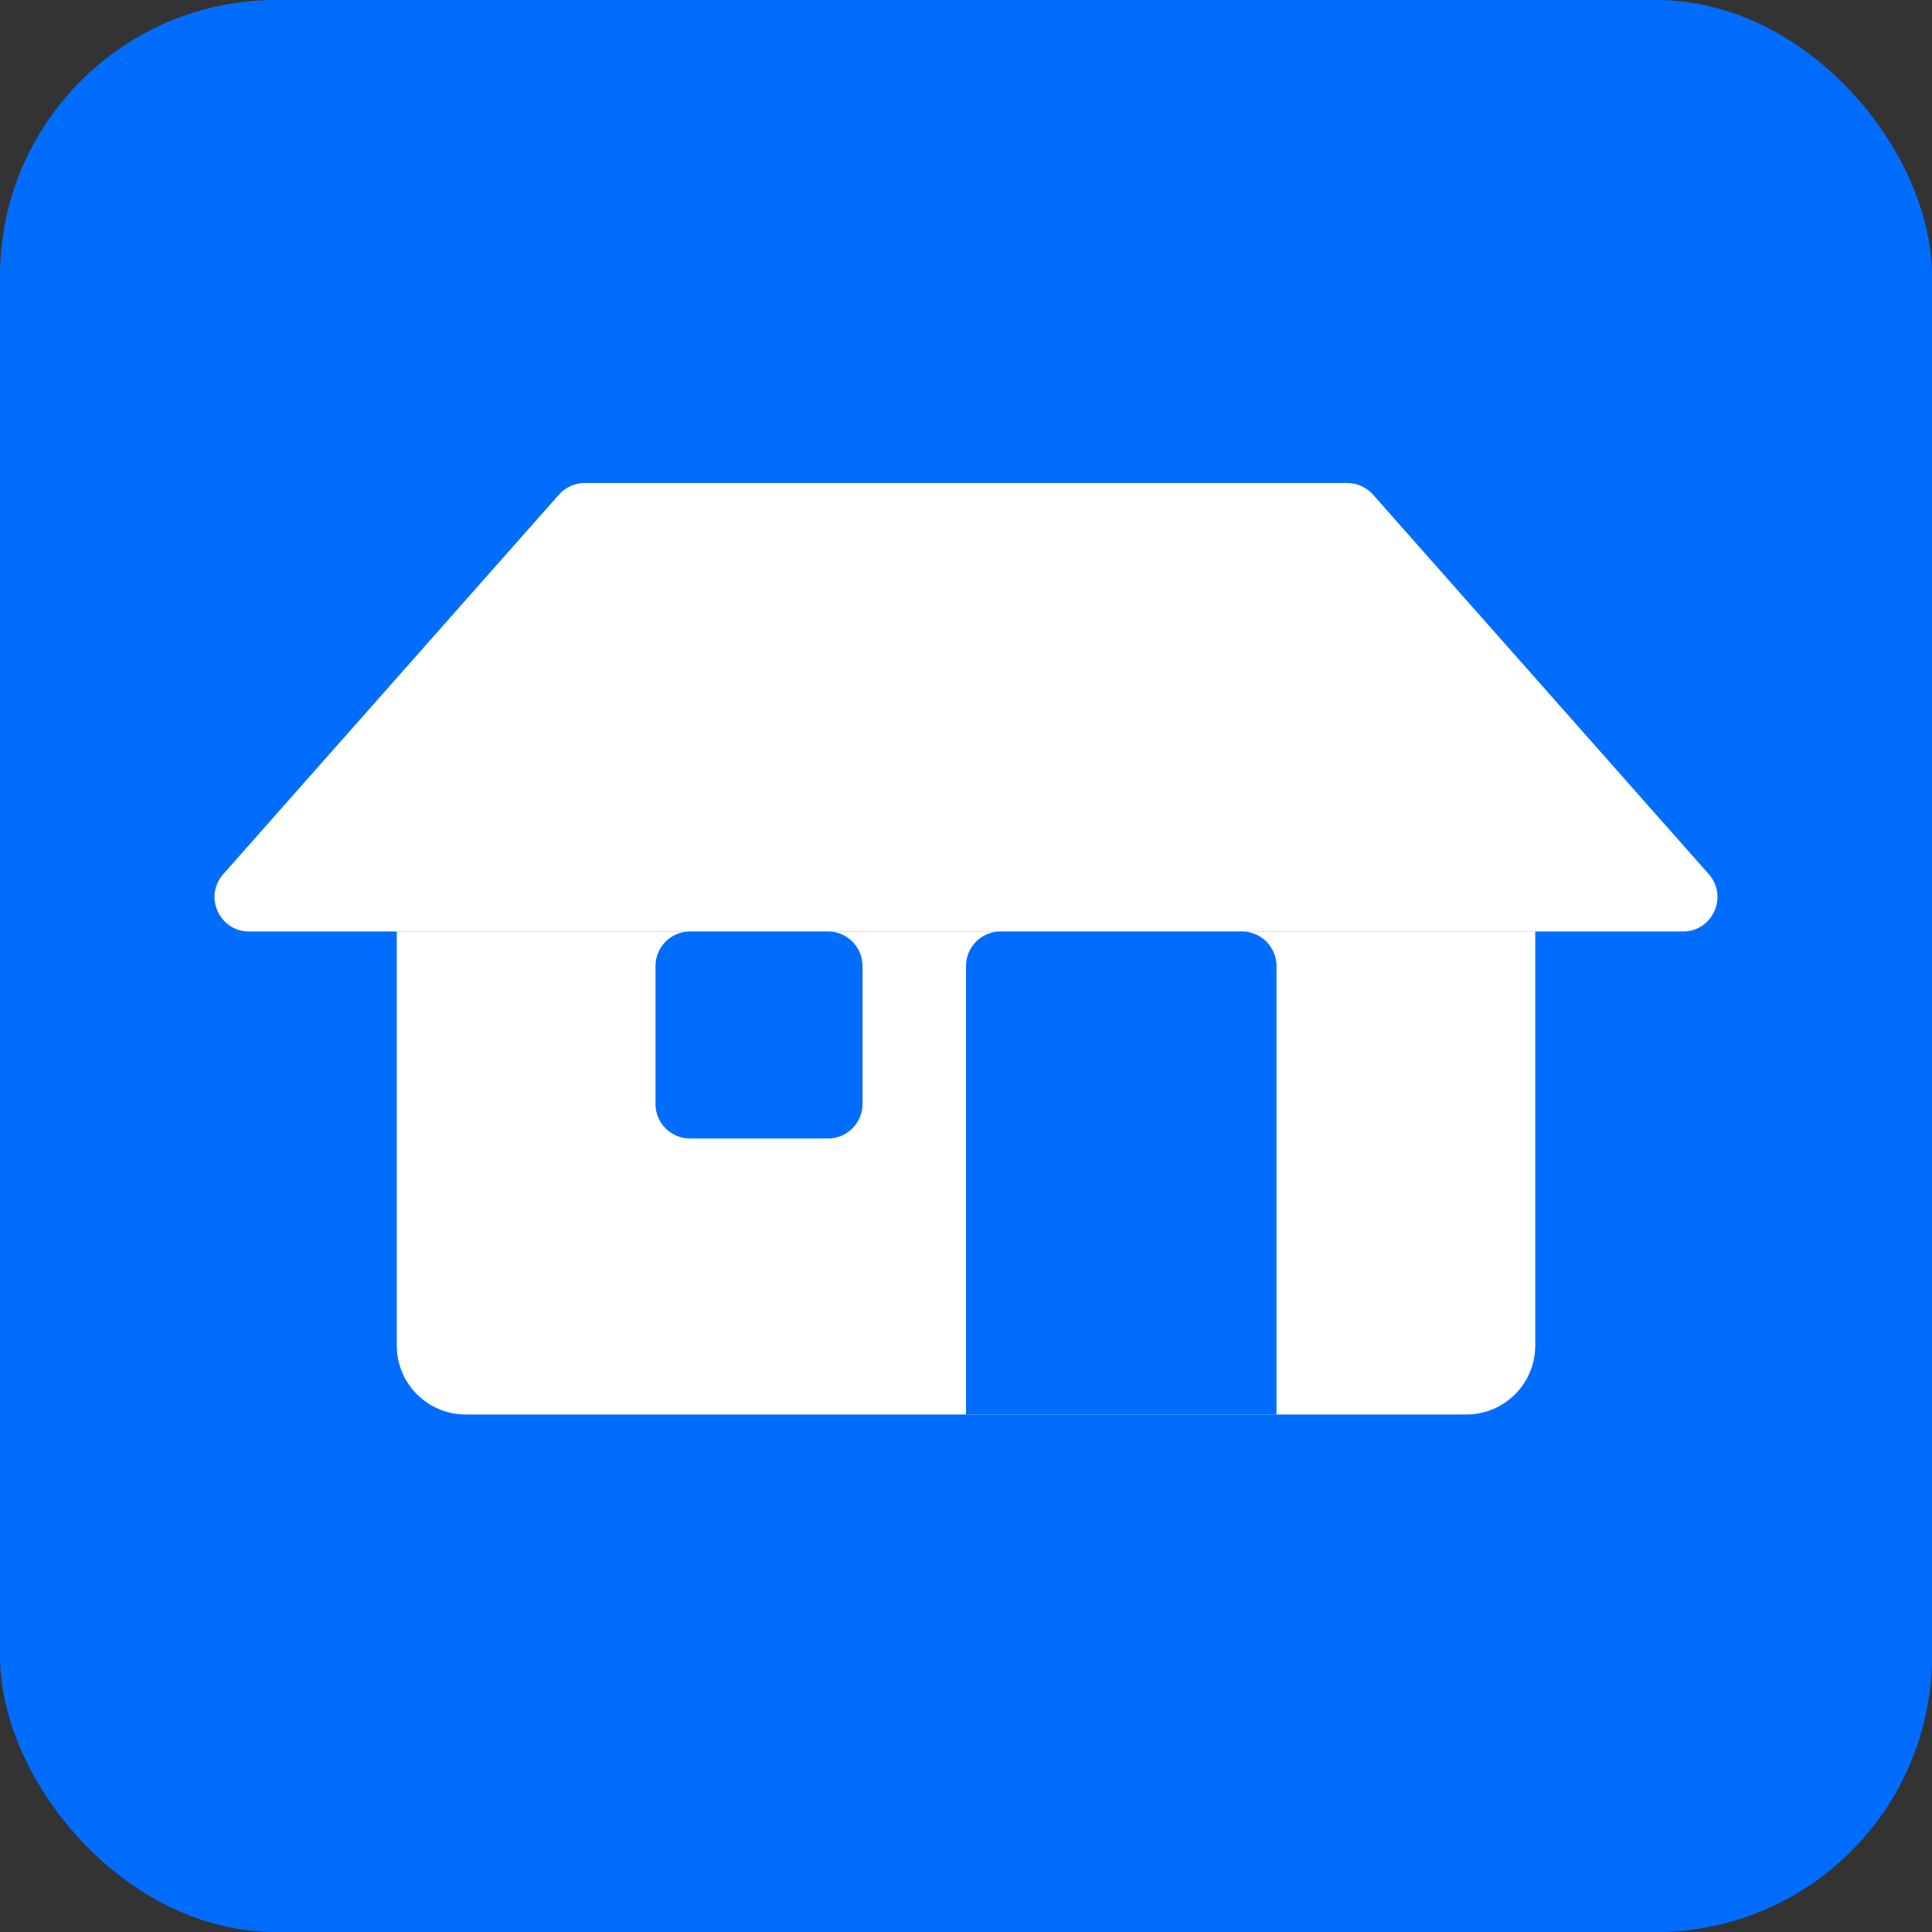 <svg width="56" height="56" viewBox="0 0 56 56" fill="none" xmlns="http://www.w3.org/2000/svg">
<rect x="0" y="0" width="56" height="56" fill="#333333" stroke="none"/>
<rect width="56" height="56" rx="8" fill="#006DFF"/>
<path d="M28 14H39.05C39.336 14 39.609 14.123 39.798 14.337L49.529 25.337C50.1 25.983 49.642 27 48.78 27H7.22C6.358 27 5.9 25.983 6.471 25.337L16.201 14.337C16.391 14.123 16.664 14 16.951 14H28Z" fill="white"/>
<path d="M11.5 27H44.5V39C44.5 40.105 43.605 41 42.5 41H13.5C12.395 41 11.5 40.105 11.5 39V27Z" fill="white"/>
<path d="M19 28C19 27.448 19.448 27 20 27H24C24.552 27 25 27.448 25 28V32C25 32.552 24.552 33 24 33H20C19.448 33 19 32.552 19 32V28Z" fill="#006DFF"/>
<path d="M28 28C28 27.448 28.448 27 29 27H36C36.552 27 37 27.448 37 28V41H28V28Z" fill="#006DFF"/>
</svg>
